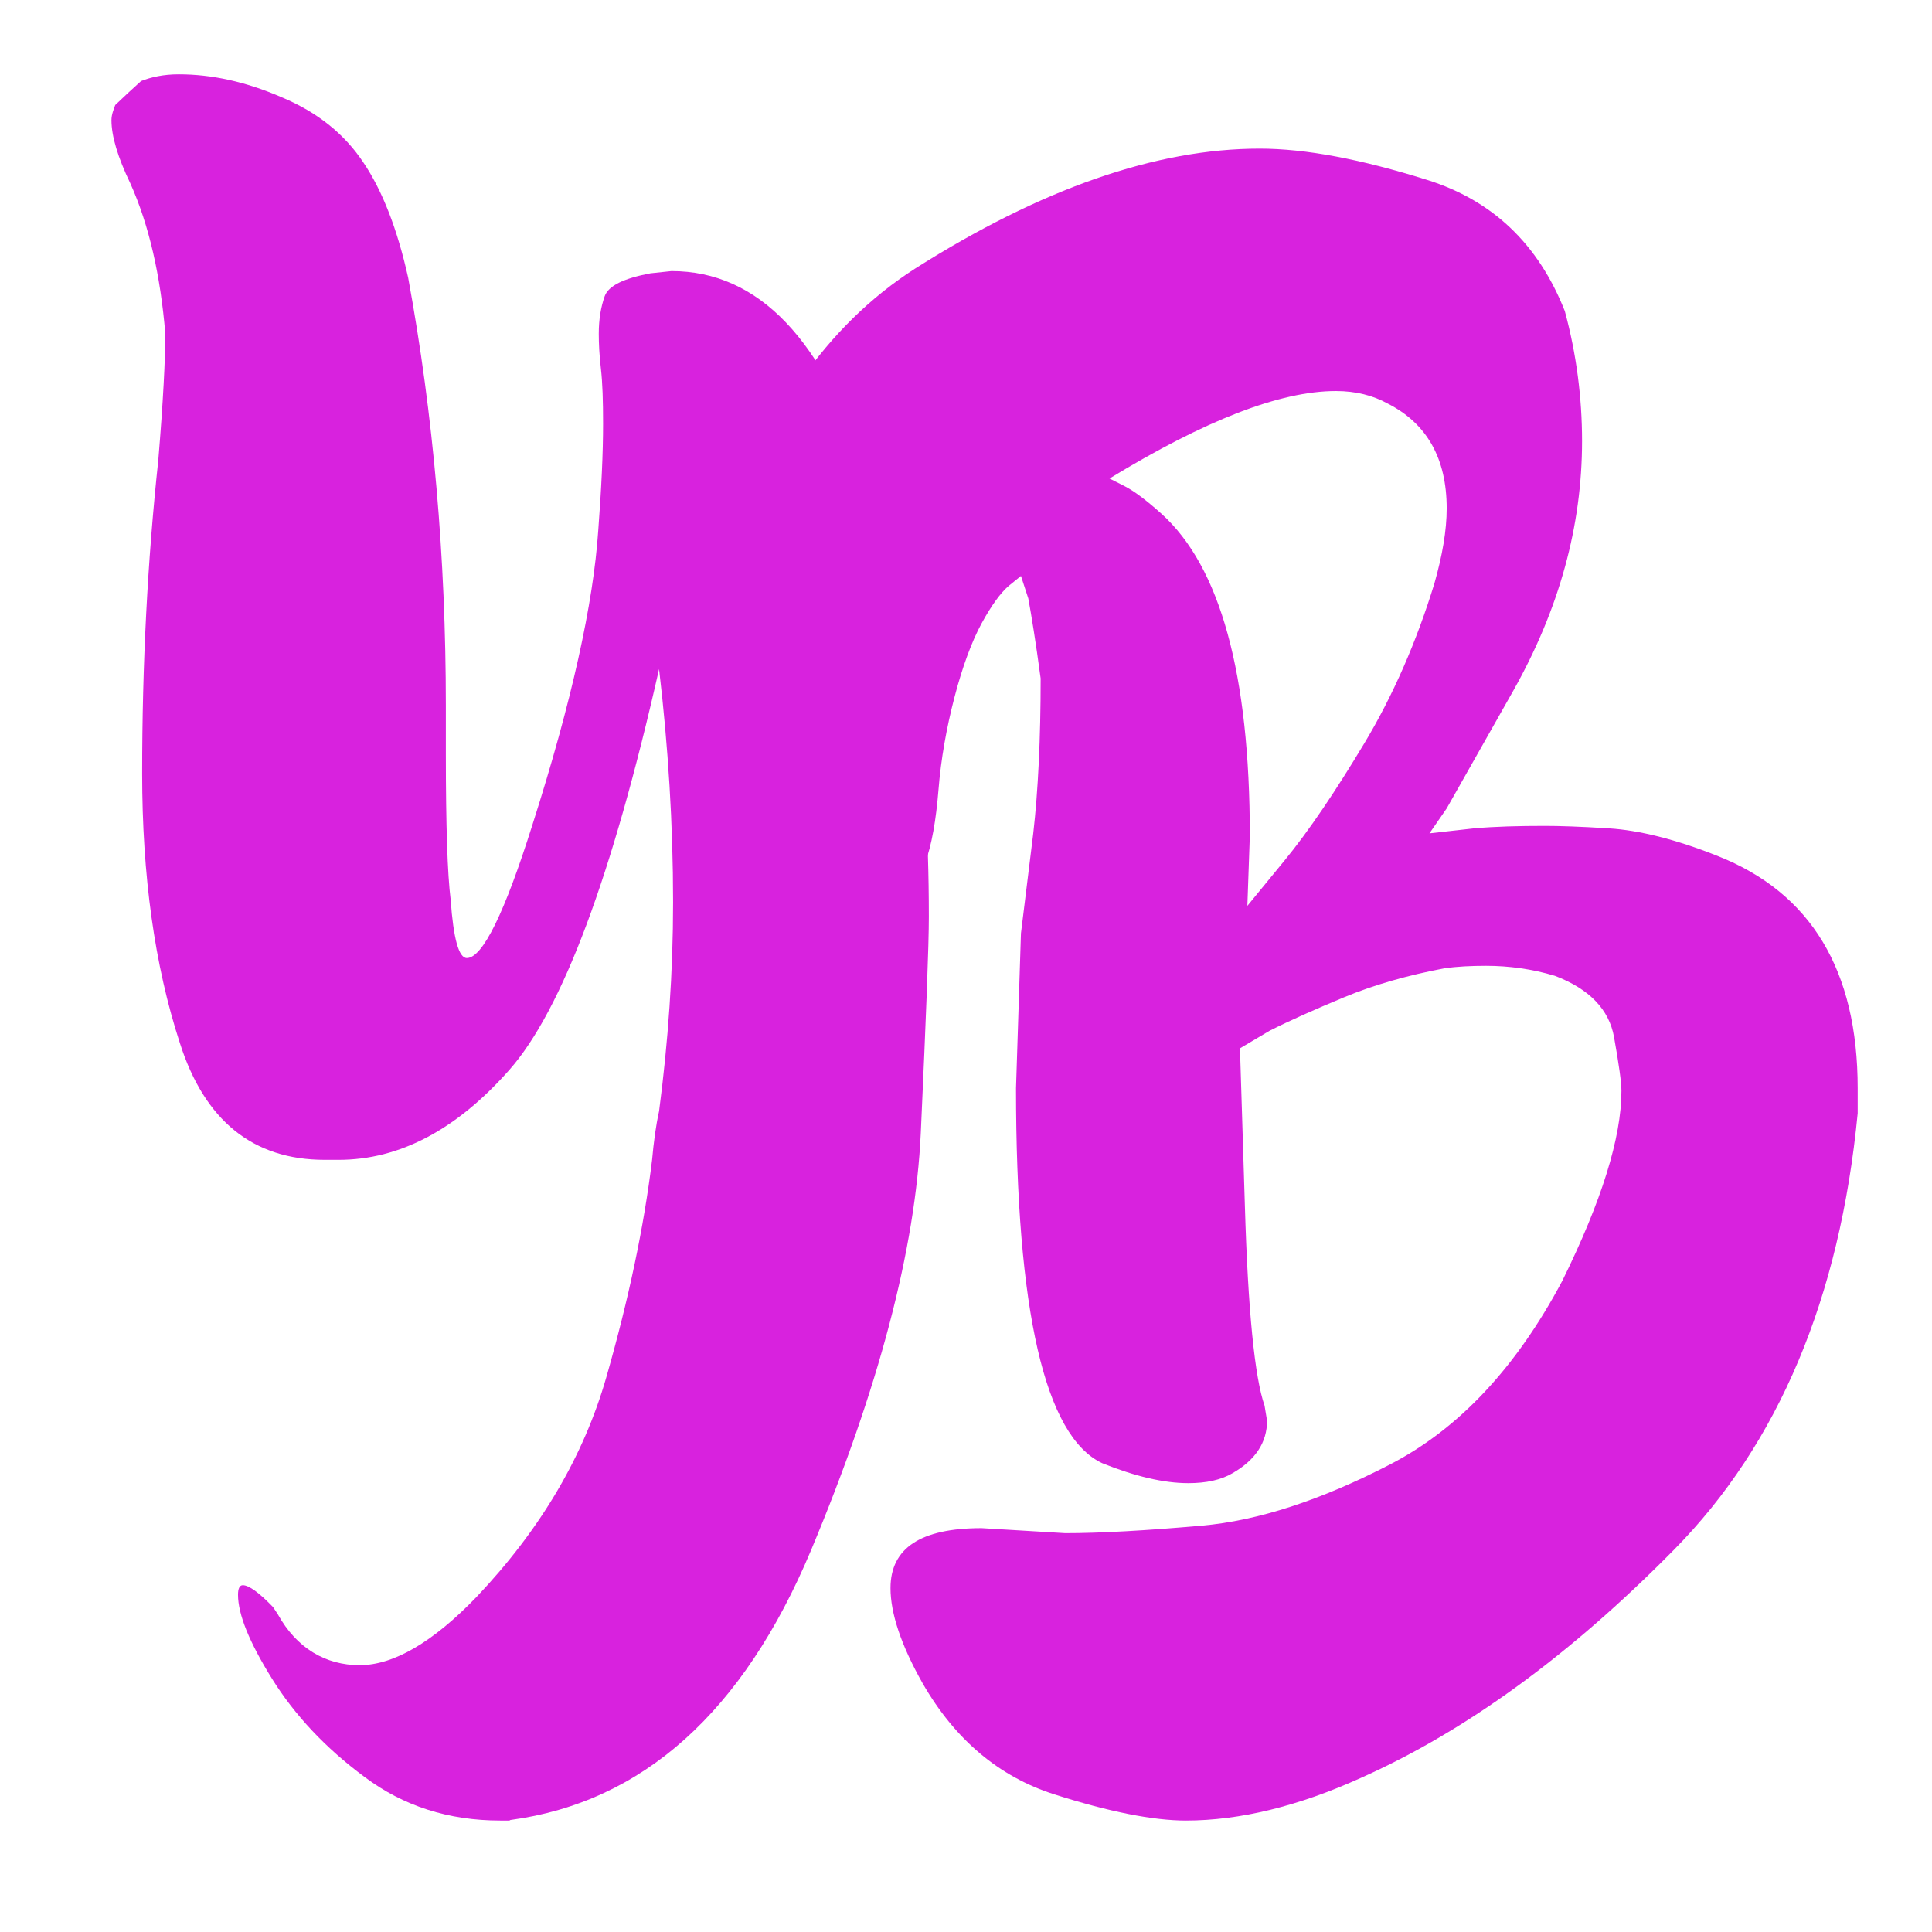 <svg xmlns="http://www.w3.org/2000/svg" version="1.1" xmlns:xlink="http://www.w3.org/1999/xlink" xmlns:svgjs="http://svgjs.dev/svgjs" width="52" height="52"><svg width="52" height="52" viewBox="0 0 52 52" fill="none" xmlns="http://www.w3.org/2000/svg">
<path d="M13.739 48.985C17.304 48.504 20 46.081 21.826 41.733C23.652 37.37 24.638 33.624 24.783 30.495C24.927 27.351 25 25.425 25 24.672C25 20.144 24.449 16.202 23.362 12.847C22.188 9.146 20.42 7.296 18.073 7.296L17.507 7.356C16.797 7.491 16.377 7.687 16.275 7.973C16.174 8.259 16.116 8.59 16.116 8.981C16.116 9.237 16.13 9.553 16.174 9.929C16.217 10.305 16.232 10.786 16.232 11.403C16.232 12.185 16.188 13.148 16.102 14.277C15.971 16.232 15.391 18.88 14.333 22.19C13.58 24.582 12.986 25.786 12.565 25.786C12.348 25.786 12.203 25.259 12.13 24.221C12.043 23.529 12 22.22 12 20.294V18.986C12 15.014 11.667 11.177 10.986 7.476C10.696 6.167 10.29 5.129 9.783 4.377C9.275 3.61 8.551 3.023 7.58 2.617C6.609 2.196 5.696 2 4.812 2C4.391 2 4.072 2.075 3.797 2.181C3.565 2.391 3.319 2.617 3.101 2.827C3.058 2.948 3 3.083 3 3.234C3 3.67 3.174 4.242 3.507 4.934C4.014 6.062 4.319 7.416 4.449 8.981C4.449 9.673 4.391 10.816 4.261 12.381C3.971 15.089 3.826 17.887 3.826 20.821C3.826 23.559 4.159 25.981 4.841 28.073C5.507 30.164 6.812 31.217 8.739 31.217H9.116C10.754 31.217 12.29 30.405 13.71 28.795C15.13 27.185 16.478 23.589 17.739 18.008C17.985 20.099 18.116 22.19 18.116 24.281C18.116 26.162 17.985 28.027 17.739 29.908C17.652 30.299 17.594 30.736 17.551 31.217C17.333 33.007 16.927 34.948 16.319 37.069C15.71 39.191 14.551 41.162 12.826 42.982C11.652 44.201 10.594 44.818 9.681 44.818C8.768 44.818 7.986 44.366 7.478 43.449L7.348 43.253C6.971 42.862 6.696 42.666 6.536 42.666C6.449 42.666 6.406 42.756 6.406 42.922C6.406 43.449 6.71 44.201 7.319 45.179C7.928 46.157 8.754 47.044 9.812 47.827C10.855 48.609 12.072 49 13.464 49H13.71L13.739 48.985Z" fill="#D822DE"></path>
<path d="M31.917 49C31.039 49 29.847 48.765 28.373 48.294C26.899 47.823 25.707 46.831 24.829 45.3C24.25 44.275 23.968 43.417 23.968 42.744C23.968 41.668 24.779 41.13 26.419 41.13L28.671 41.265C29.598 41.265 30.824 41.197 32.347 41.063C33.871 40.928 35.56 40.373 37.414 39.415C39.269 38.456 40.809 36.808 42.051 34.471C43.111 32.318 43.641 30.62 43.641 29.359C43.641 29.14 43.575 28.652 43.442 27.913C43.31 27.173 42.78 26.618 41.853 26.265C41.24 26.08 40.611 25.995 39.998 25.995C39.6 25.995 39.22 26.012 38.872 26.063C37.895 26.248 37.001 26.5 36.189 26.836C35.378 27.173 34.699 27.475 34.169 27.744L33.374 28.215L33.506 32.453C33.589 35.278 33.771 37.077 34.036 37.834L34.103 38.238C34.103 38.826 33.788 39.297 33.175 39.65C32.861 39.835 32.463 39.919 31.983 39.919C31.32 39.919 30.542 39.734 29.665 39.381C28.125 38.658 27.346 35.295 27.346 29.291L27.479 25.121L27.81 22.43C27.942 21.27 28.009 19.874 28.009 18.26C27.876 17.268 27.76 16.562 27.677 16.108L27.479 15.502L27.147 15.771C26.932 15.956 26.684 16.293 26.419 16.78C26.154 17.268 25.905 17.941 25.69 18.765C25.475 19.589 25.326 20.429 25.26 21.253C25.193 22.077 25.078 22.75 24.895 23.238C24.763 23.507 24.547 23.641 24.233 23.641C24.051 23.641 23.819 23.574 23.504 23.439L22.908 23.238C21.765 22.834 20.788 22.044 19.994 20.883C19.331 19.891 19 18.748 19 17.453C19 16.646 19.133 15.755 19.397 14.762C20.507 11.265 22.246 8.759 24.63 7.229C28.025 5.076 31.122 4 33.904 4C35.146 4 36.636 4.286 38.408 4.841C40.18 5.396 41.405 6.573 42.117 8.372C42.432 9.533 42.581 10.71 42.581 11.87C42.581 14.157 41.968 16.393 40.727 18.596L38.938 21.758L38.474 22.43L39.667 22.296C40.246 22.245 40.876 22.229 41.588 22.229C41.935 22.229 42.515 22.245 43.31 22.296C44.105 22.346 45.082 22.582 46.224 23.036C48.742 24.028 50 26.113 50 29.291V29.964C49.52 34.942 47.864 38.86 45.065 41.702C42.267 44.544 39.451 46.595 36.62 47.856C34.947 48.613 33.374 49 31.917 49ZM33.573 24.381L34.566 23.17C35.229 22.363 35.941 21.304 36.719 20.009C37.497 18.714 38.127 17.268 38.607 15.704C38.822 14.947 38.938 14.275 38.938 13.686C38.938 12.341 38.408 11.399 37.348 10.861C36.951 10.642 36.487 10.525 35.957 10.525C34.45 10.525 32.43 11.315 29.863 12.879L30.261 13.081C30.526 13.215 30.857 13.467 31.254 13.821C32.844 15.25 33.639 18.142 33.639 22.498L33.573 24.381Z" fill="#D822DE"></path>
</svg><style>@media (prefers-color-scheme: light) { :root { filter: none; } }
@media (prefers-color-scheme: dark) { :root { filter: none; } }
</style></svg>